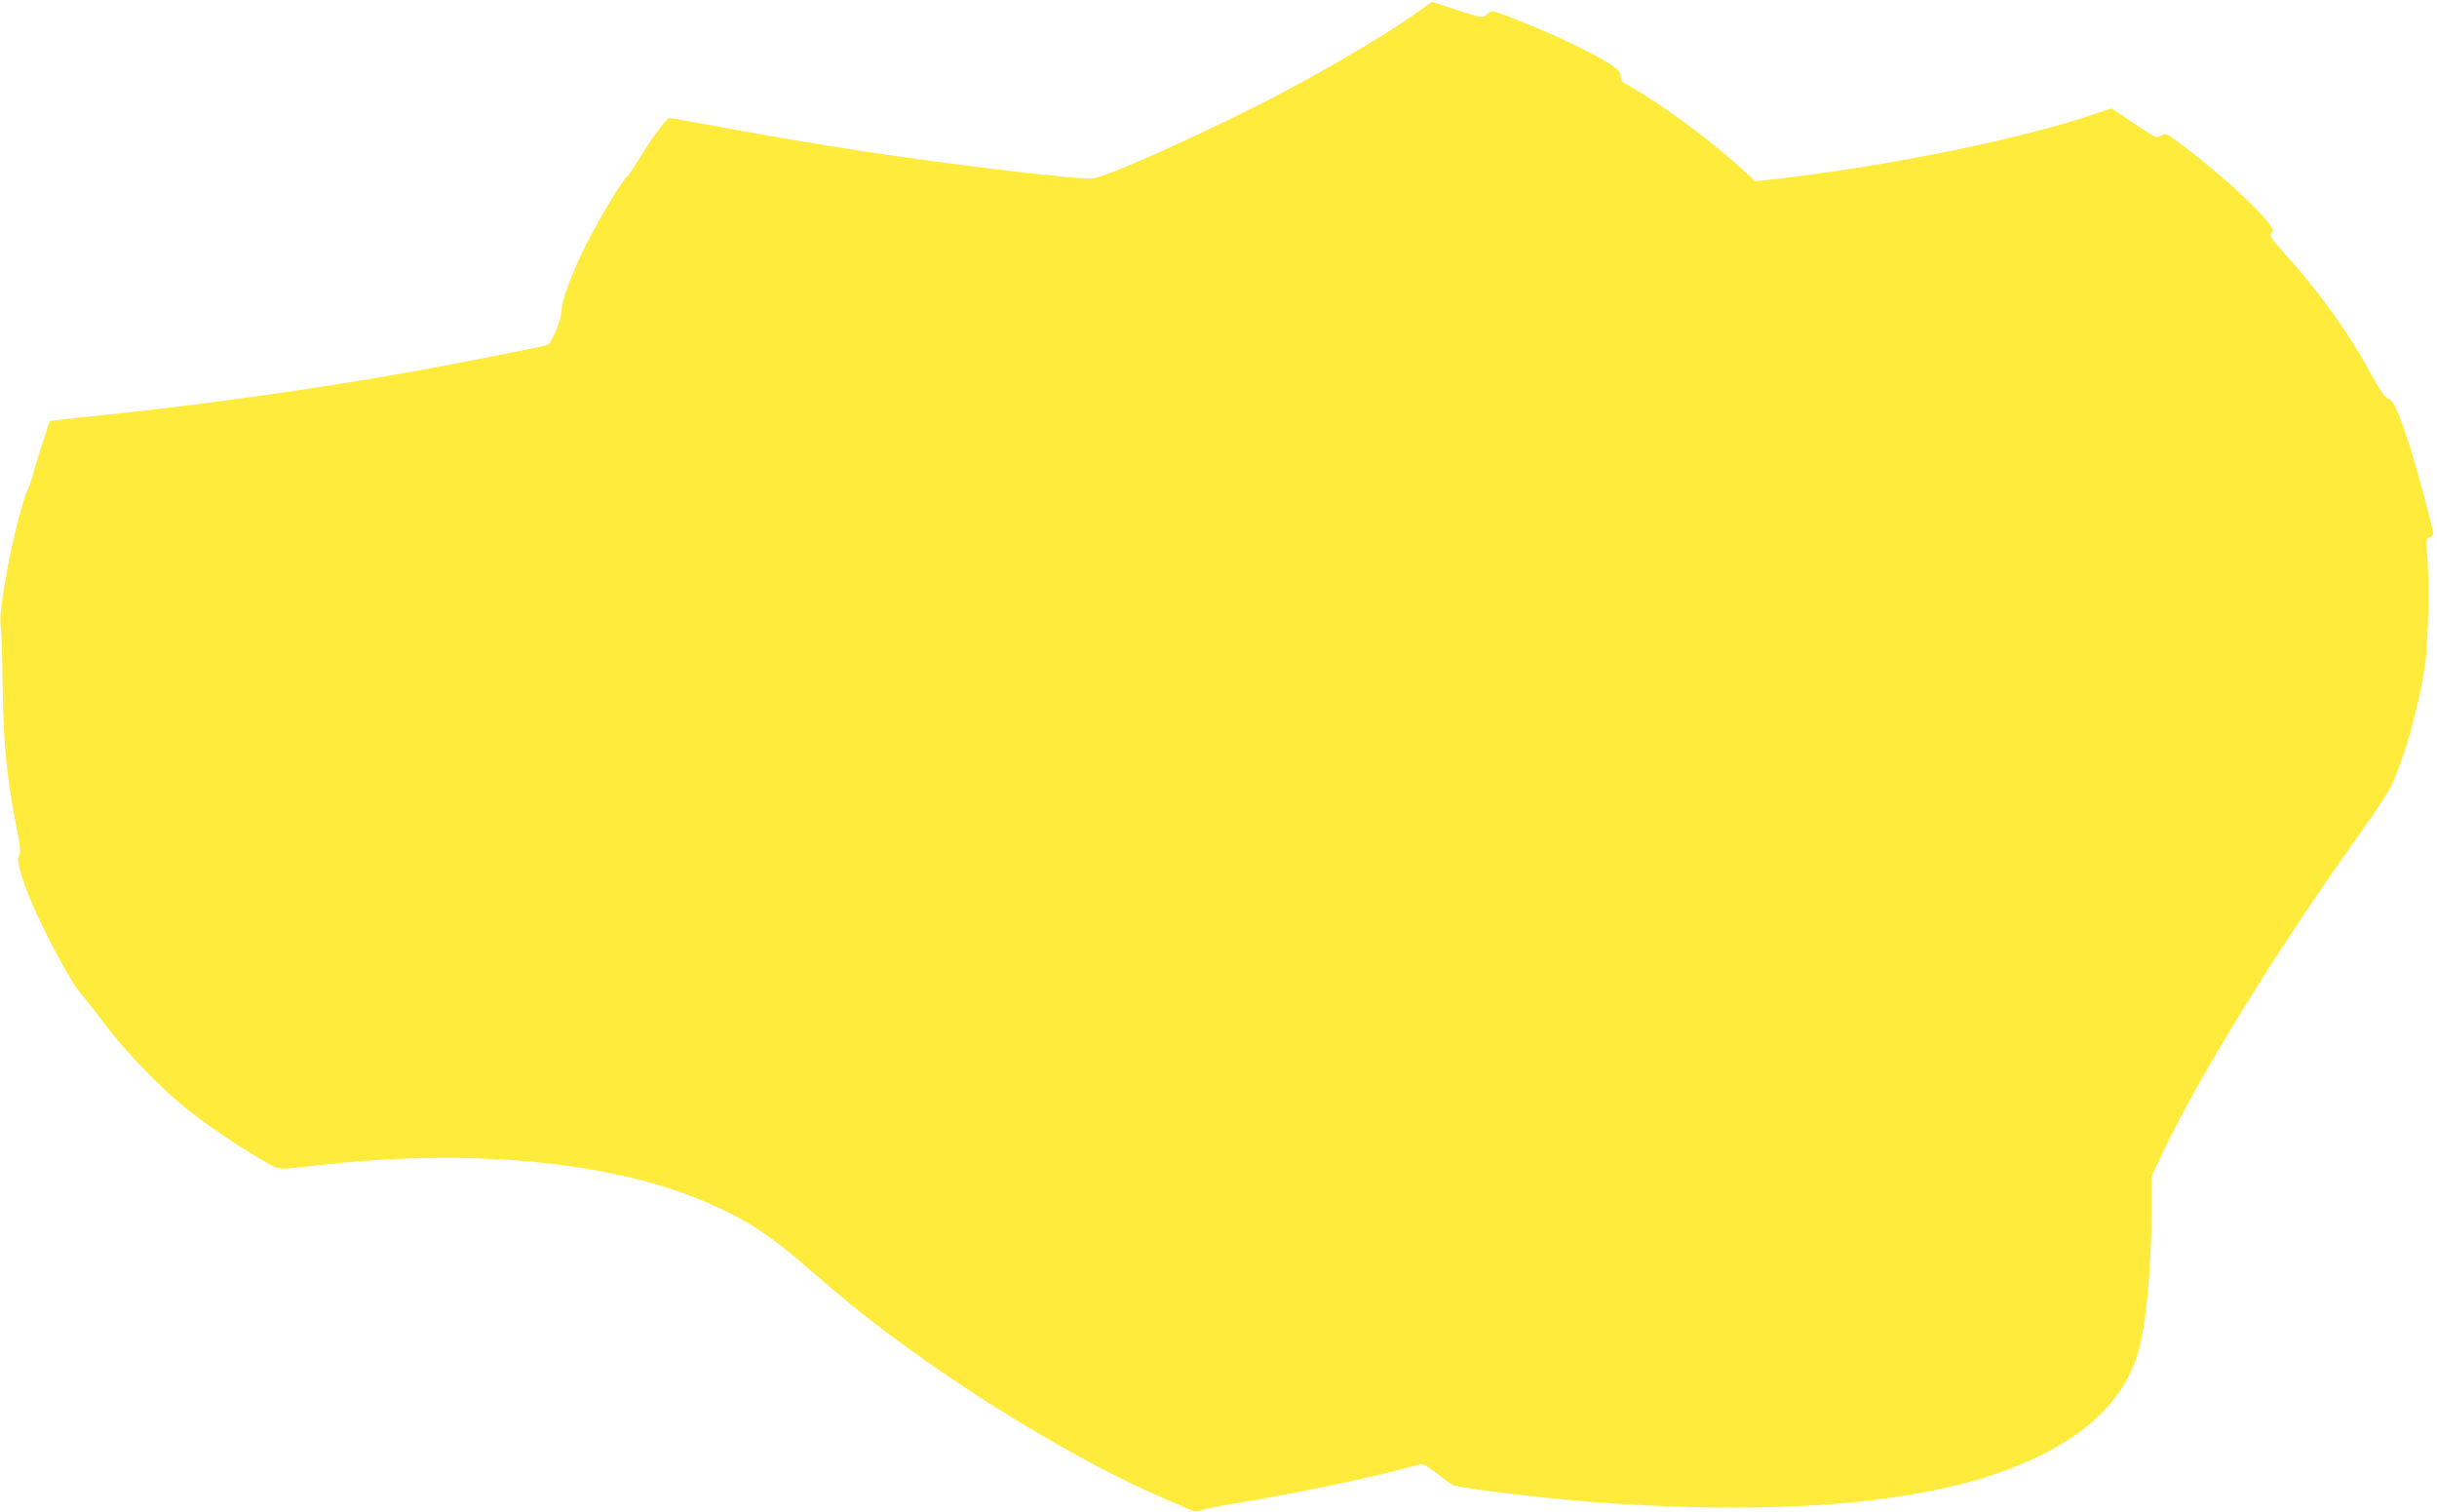 <?xml version="1.0" standalone="no"?>
<!DOCTYPE svg PUBLIC "-//W3C//DTD SVG 20010904//EN"
 "http://www.w3.org/TR/2001/REC-SVG-20010904/DTD/svg10.dtd">
<svg version="1.0" xmlns="http://www.w3.org/2000/svg"
 width="1280pt" height="794pt" viewBox="0 0 1280 794"
 preserveAspectRatio="xMidYMid meet">
<g transform="translate(0,794) scale(0.1,-0.1)"
fill="#ffeb3b" stroke="none">
<path d="M7470 7894 c-123 -94 -463 -298 -740 -443 -360 -190 -915 -441 -990
-448 -73 -8 -722 69 -1209 143 -224 34 -587 96 -813 139 -103 19 -194 35 -202
35 -16 0 -96 -109 -166 -225 -23 -38 -48 -75 -55 -81 -26 -20 -146 -219 -215
-356 -72 -141 -130 -295 -130 -344 0 -48 -51 -175 -74 -185 -32 -13 -600 -123
-896 -173 -451 -76 -998 -151 -1435 -196 -110 -11 -219 -23 -242 -26 l-42 -5
-35 -107 c-19 -59 -43 -136 -52 -172 -10 -36 -23 -74 -30 -85 -18 -28 -79
-266 -103 -400 -37 -208 -43 -261 -37 -316 4 -30 9 -171 10 -314 4 -295 22
-484 68 -714 24 -121 28 -159 19 -173 -15 -23 -1 -80 50 -211 68 -171 223
-462 279 -522 15 -16 70 -86 121 -155 103 -138 297 -339 429 -443 107 -85 256
-187 384 -262 112 -65 73 -62 346 -31 456 51 936 46 1325 -15 322 -51 569
-125 803 -243 130 -65 250 -150 403 -284 75 -65 180 -154 235 -199 487 -394
1172 -816 1650 -1018 60 -25 119 -51 131 -57 16 -8 30 -8 50 0 15 6 99 23 185
37 273 43 761 145 911 190 28 8 58 15 68 15 9 0 45 -23 80 -51 35 -28 71 -55
80 -59 9 -5 103 -20 210 -34 689 -90 1413 -109 1939 -51 395 44 688 119 935
240 276 136 445 312 513 536 43 141 72 435 72 736 l0 193 44 94 c193 414 607
1087 1039 1691 83 115 163 237 178 270 72 159 143 413 175 625 19 124 25 463
11 598 -7 69 -6 74 13 79 11 3 20 13 20 22 0 23 -83 331 -120 448 -59 185 -89
252 -115 259 -18 4 -40 37 -90 127 -122 224 -278 440 -463 644 -62 69 -72 85
-62 98 10 12 9 19 -3 37 -54 82 -245 258 -449 414 -86 66 -103 76 -119 66 -10
-7 -25 -12 -33 -12 -8 0 -63 34 -122 75 -59 41 -110 75 -114 75 -3 0 -46 -14
-96 -31 -372 -127 -1056 -267 -1631 -335 l-143 -16 -87 79 c-159 144 -412 330
-573 420 -42 23 -50 32 -48 53 4 31 -46 66 -222 154 -134 68 -420 186 -450
186 -9 0 -23 -7 -30 -15 -18 -22 -33 -19 -165 25 -65 22 -122 40 -125 39 -3 0
-25 -16 -50 -35z"/>
</g>
</svg>
